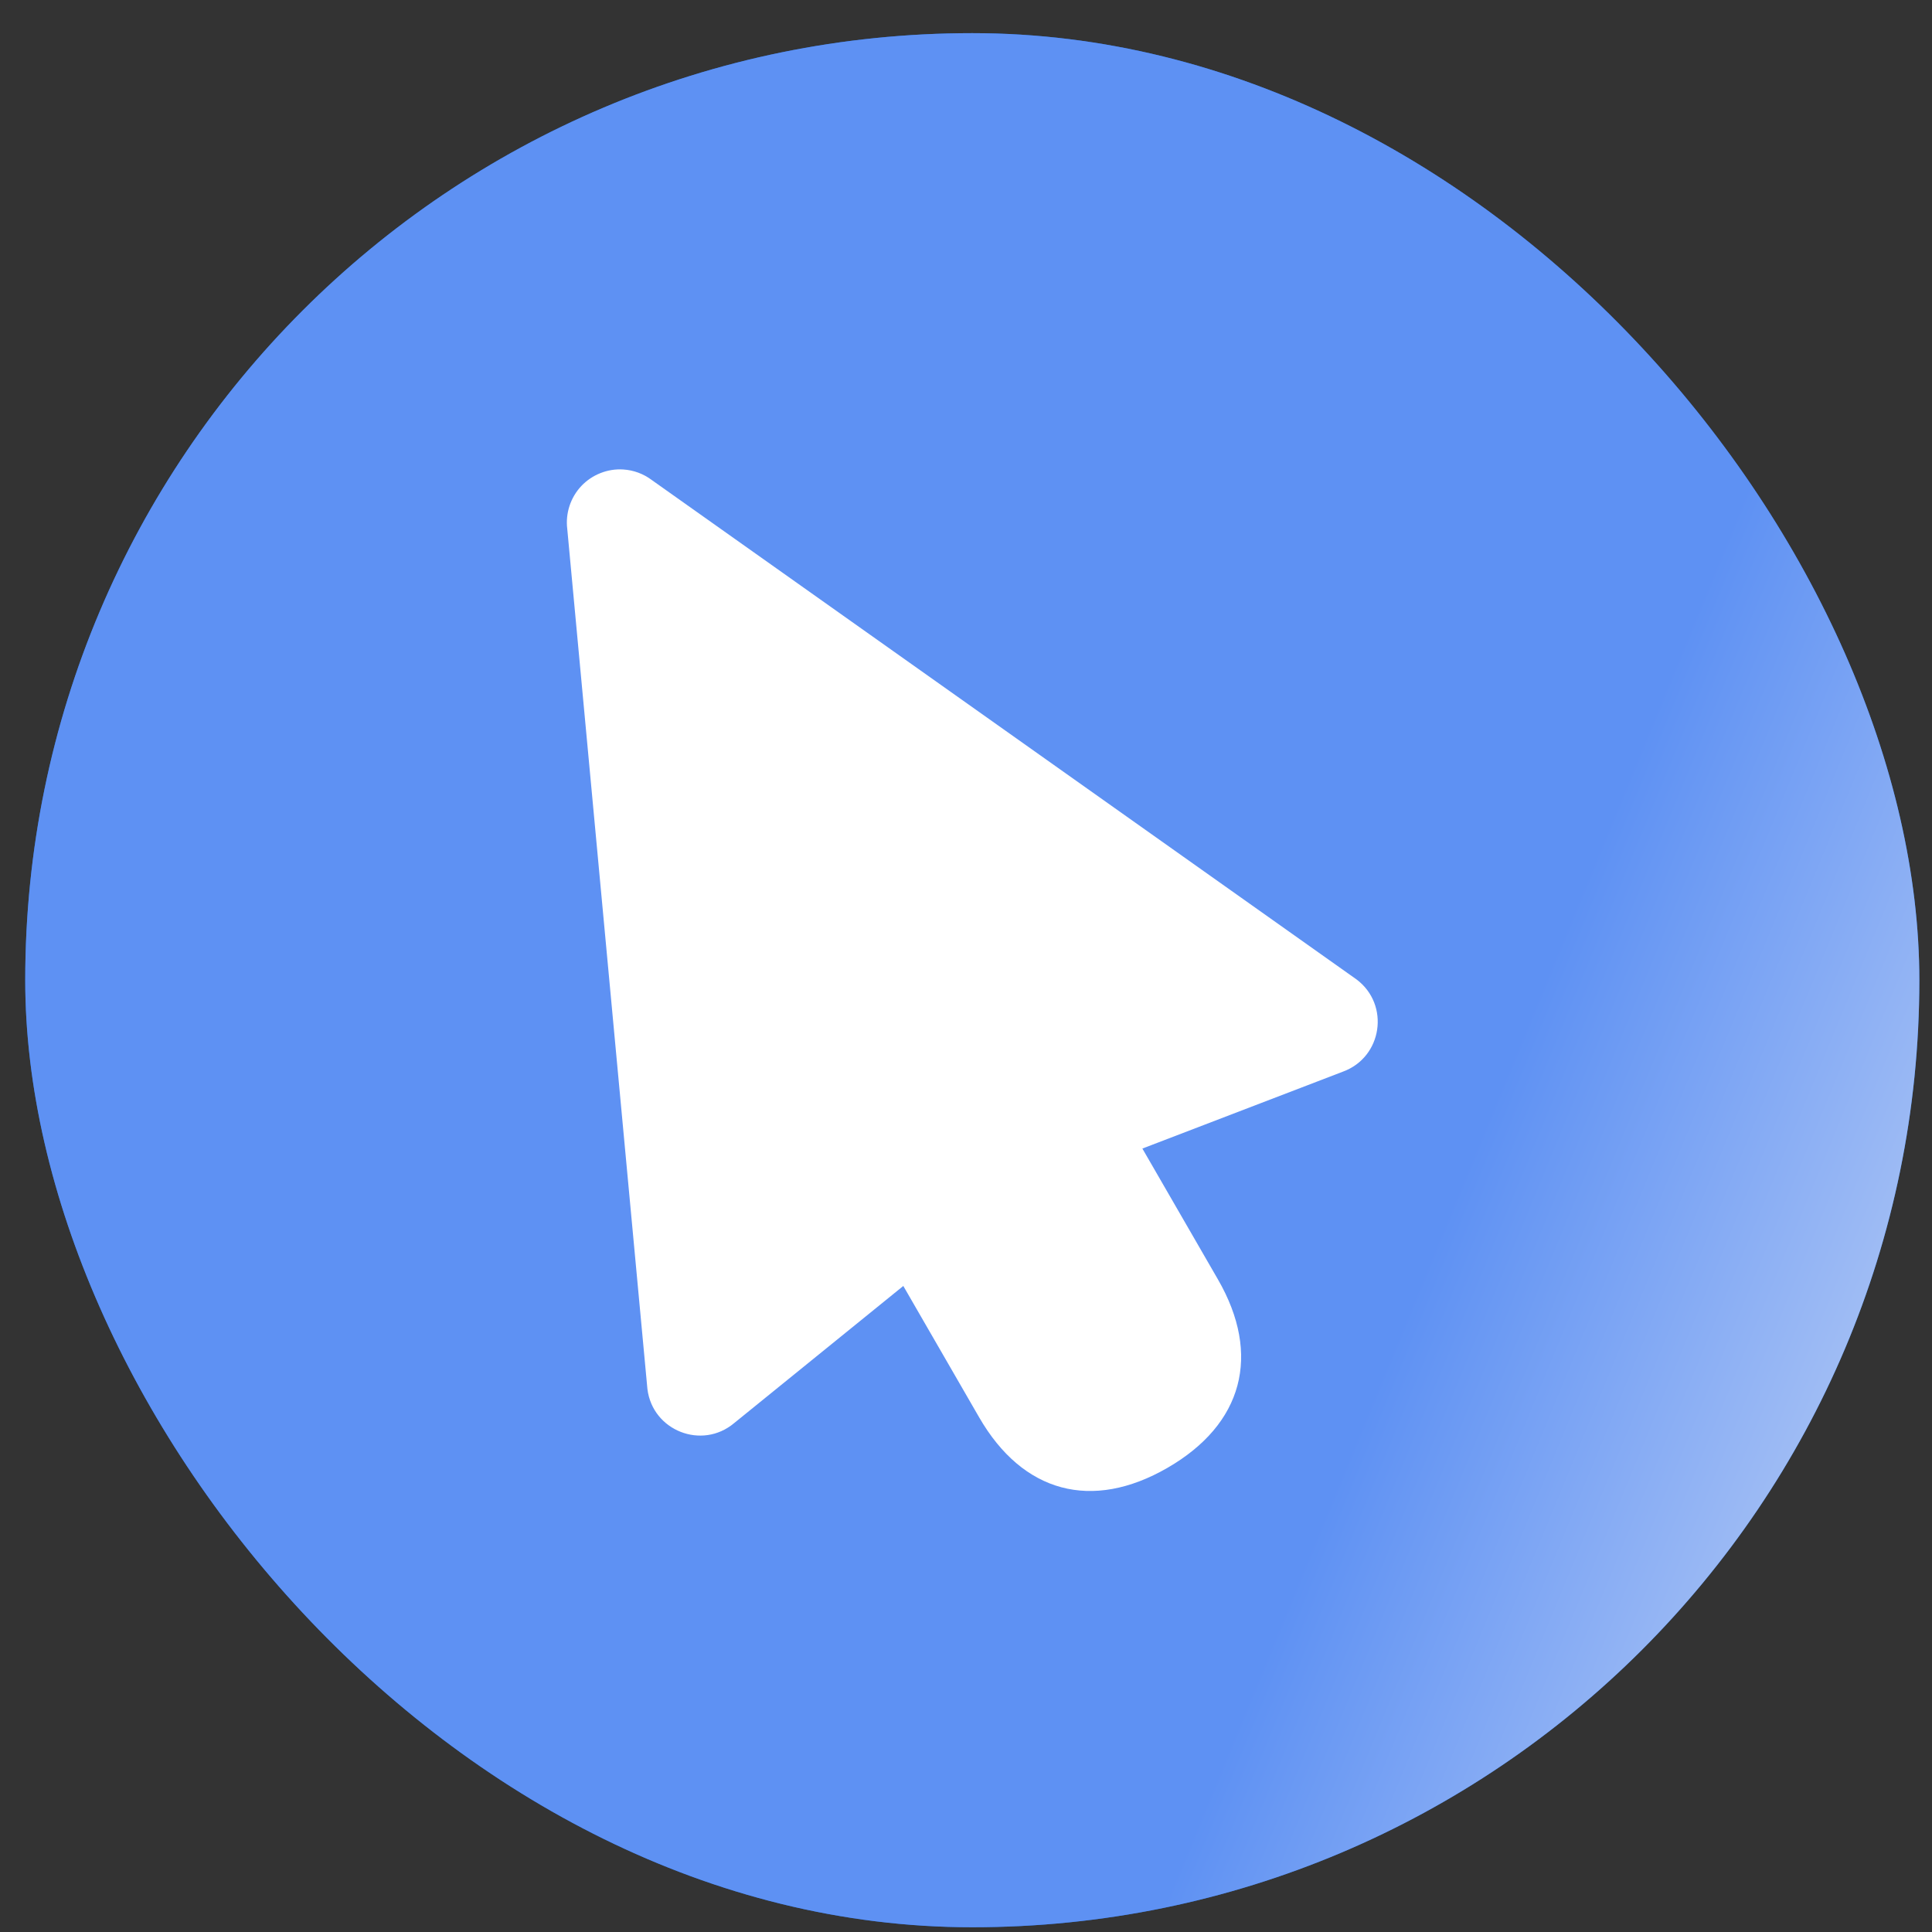 <svg width="51" height="51" viewBox="0 0 51 51" fill="none" xmlns="http://www.w3.org/2000/svg">
<rect x="0" y="0" width="51" height="51" fill="#333333" stroke="none"/>
<rect x="0.666" y="0.875" width="50" height="50" rx="25" fill="#1967D2"/>
<rect x="0.666" y="0.875" width="50" height="50" rx="25" fill="url(#paint0_linear_30_622)"/>
<g clip-path="url(#clip0_30_622)">
<path d="M16.451 12.393C16.246 12.38 16.041 12.413 15.85 12.489C15.659 12.564 15.486 12.681 15.345 12.83C15.204 12.98 15.098 13.159 15.034 13.354C14.97 13.549 14.949 13.756 14.974 13.96L17.09 36.665C17.225 37.767 18.529 38.281 19.379 37.567L23.845 33.946L25.847 37.414C26.998 39.408 28.825 39.898 30.819 38.747C32.813 37.595 33.302 35.768 32.151 33.774L30.156 30.319L35.447 28.29C36.491 27.91 36.698 26.525 35.811 25.856L17.206 12.672C16.987 12.507 16.725 12.41 16.451 12.393Z" fill="white"/>
</g>
<defs>
<linearGradient id="paint0_linear_30_622" x1="6.023" y1="-29.239" x2="75.668" y2="-0.551" gradientUnits="userSpaceOnUse">
<stop offset="0.705" stop-color="#5E91F3"/>
<stop offset="1" stop-color="#E0E7F6"/>
</linearGradient>
<clipPath id="clip0_30_622">
<rect width="28" height="28" fill="white" transform="translate(11.666 11.874)"/>
</clipPath>
</defs>
</svg>

